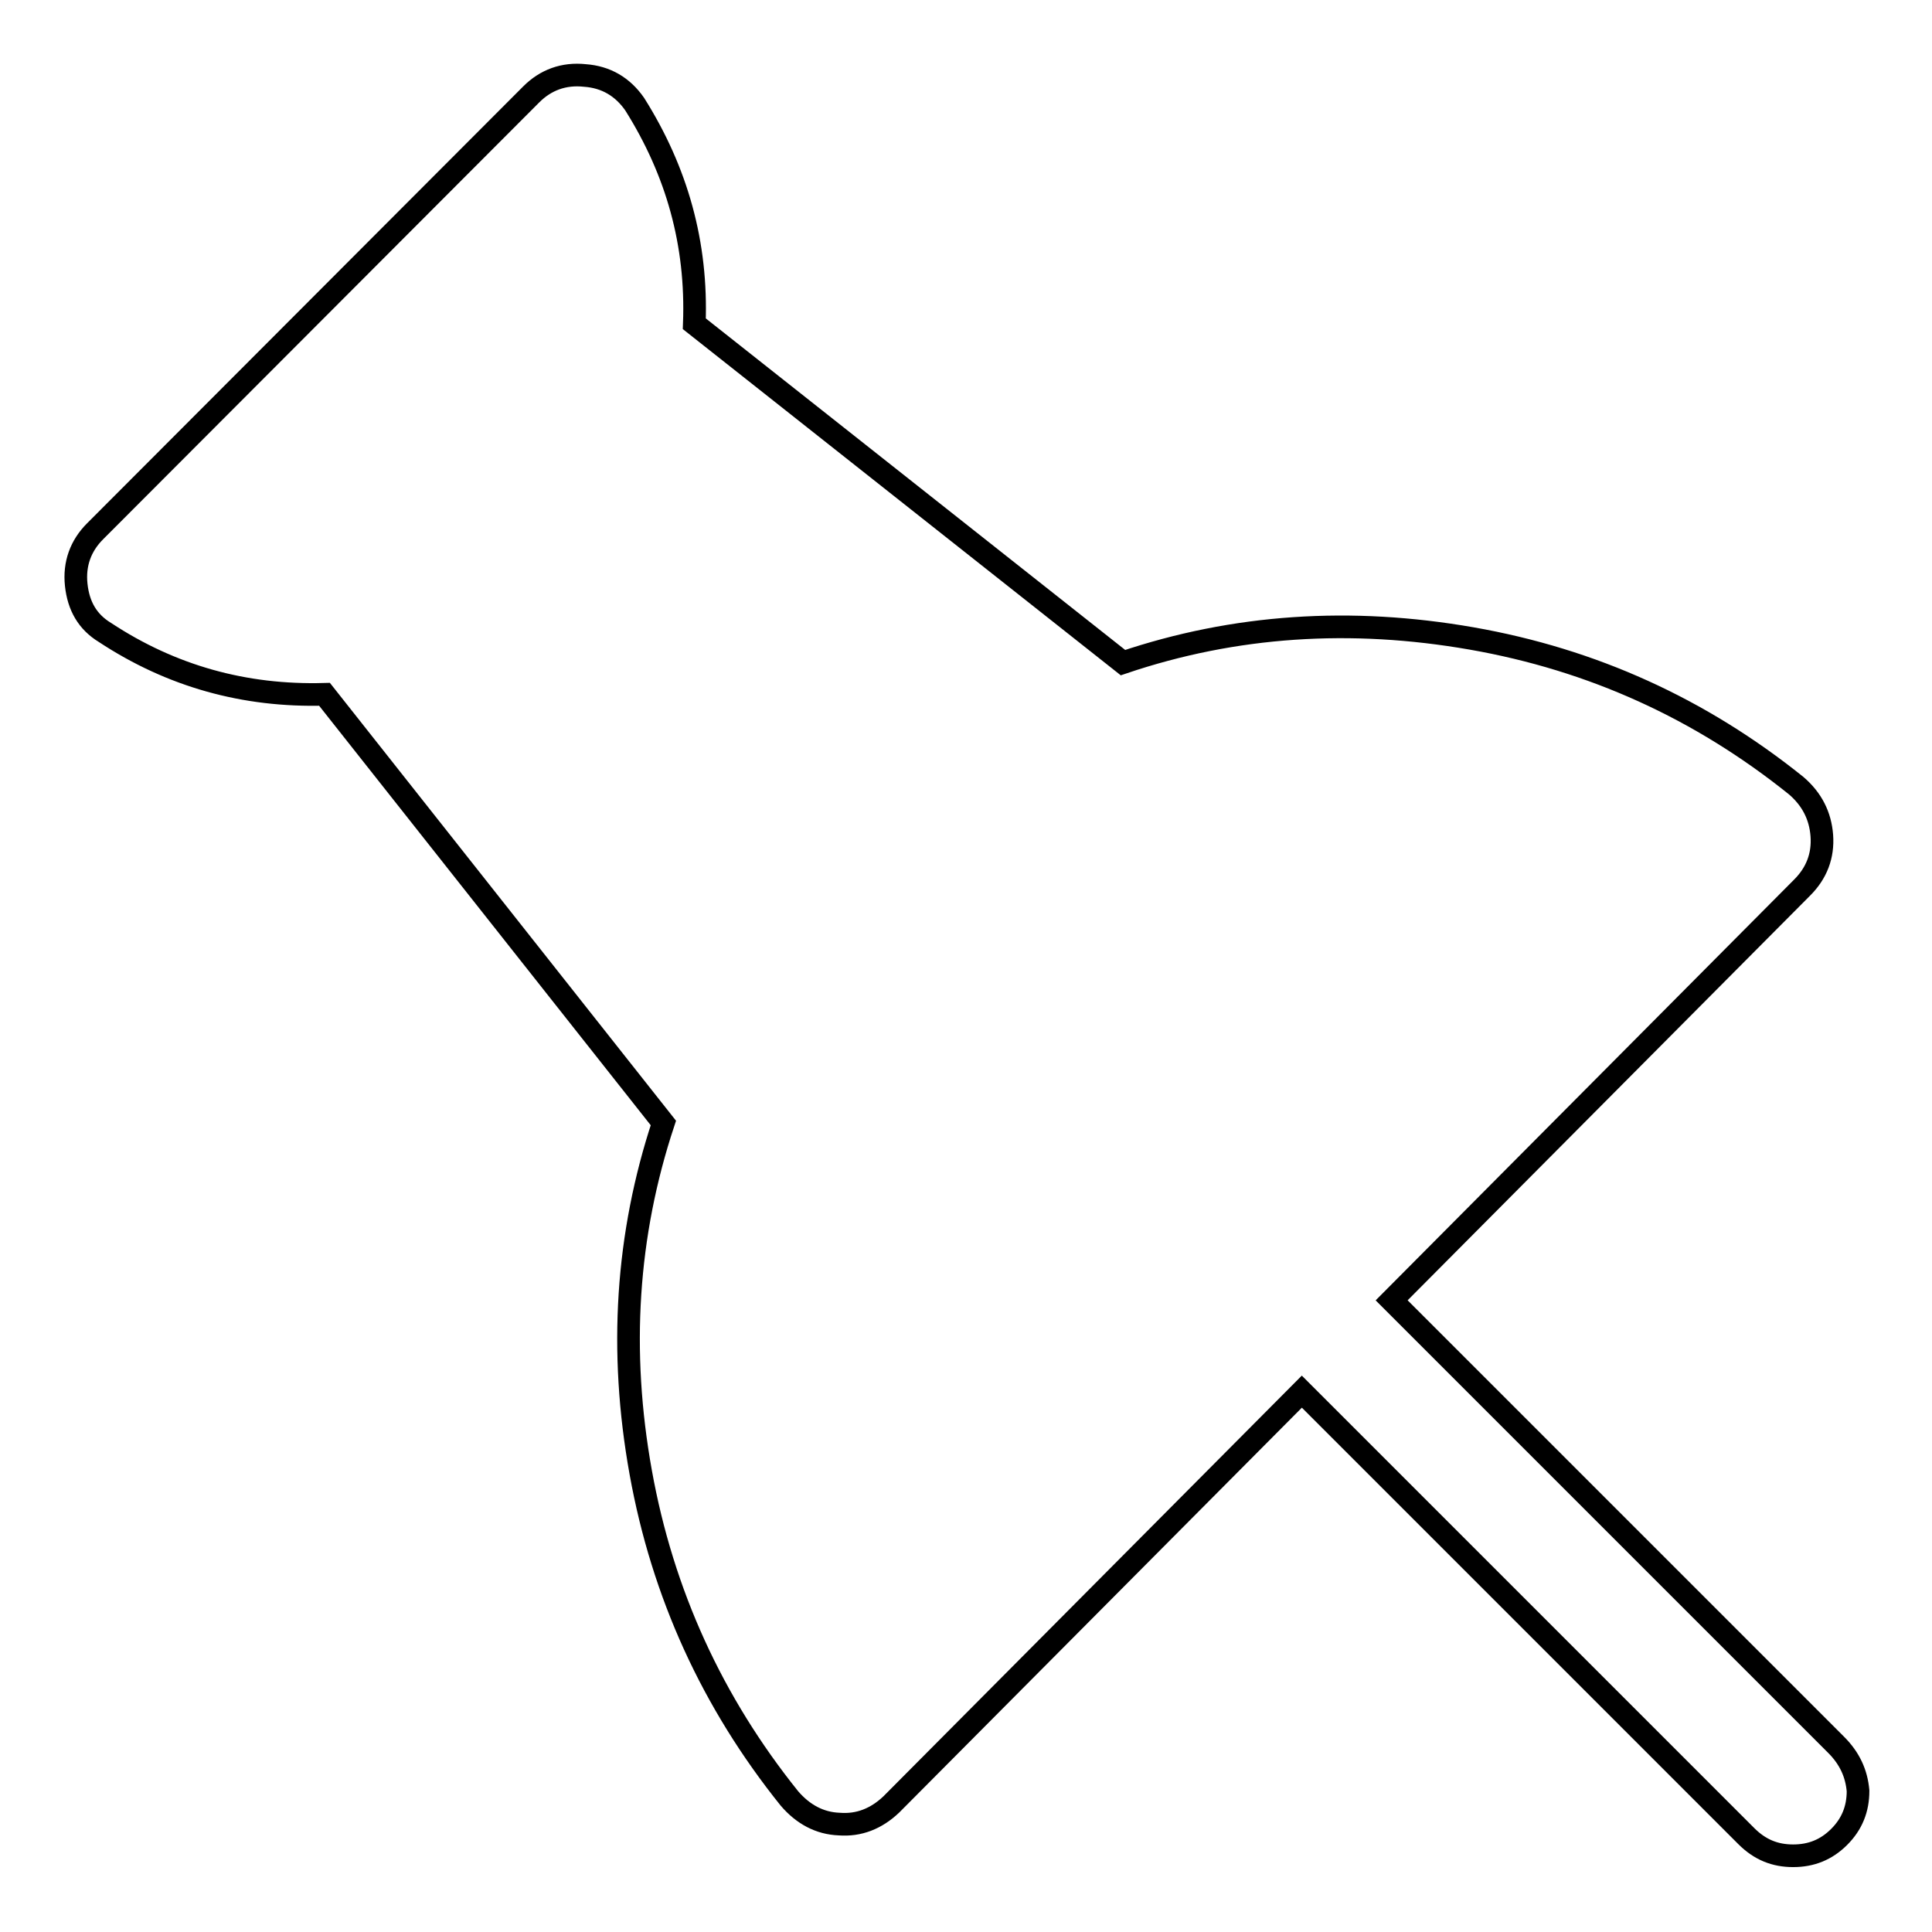 <?xml version="1.0" encoding="utf-8"?>
<!-- Svg Vector Icons : http://www.onlinewebfonts.com/icon -->
<!DOCTYPE svg PUBLIC "-//W3C//DTD SVG 1.1//EN" "http://www.w3.org/Graphics/SVG/1.1/DTD/svg11.dtd">
<svg version="1.1" xmlns="http://www.w3.org/2000/svg" xmlns:xlink="http://www.w3.org/1999/xlink" x="0px" y="0px" viewBox="0 0 256 256" enable-background="new 0 0 256 256" xml:space="preserve">
<g> <path stroke-width="3" fill-opacity="0" stroke="#000000"  d="M243.3,231.2l-58.9-58.9l54.4-54.7c1.9-1.9,2.8-4.2,2.6-6.9c-0.2-2.6-1.3-4.8-3.4-6.6 c-12.7-10.2-27-16.7-43-19.5c-16-2.8-31.4-1.8-46.2,3.2L92,42.9c0.4-10.6-2.3-20.2-7.9-29.1c-1.6-2.3-3.8-3.6-6.6-3.8 c-2.8-0.3-5.2,0.6-7.1,2.5L12.6,70.4c-1.9,1.9-2.8,4.3-2.5,7.1c0.3,2.8,1.5,4.9,3.8,6.3c8.8,5.8,18.5,8.5,29.1,8.2l44.9,56.8 c-4.9,14.8-5.9,30.2-3,46.3s9.5,30.5,19.7,43.2c1.8,2.1,4,3.3,6.6,3.4c2.6,0.2,4.9-0.7,6.9-2.6l54.4-54.7l58.9,58.9 c1.8,1.8,3.8,2.6,6.2,2.6c2.4,0,4.4-0.8,6.1-2.5s2.5-3.7,2.5-6.1C246,235,245.1,233,243.3,231.2L243.3,231.2z"/></g>
</svg>
